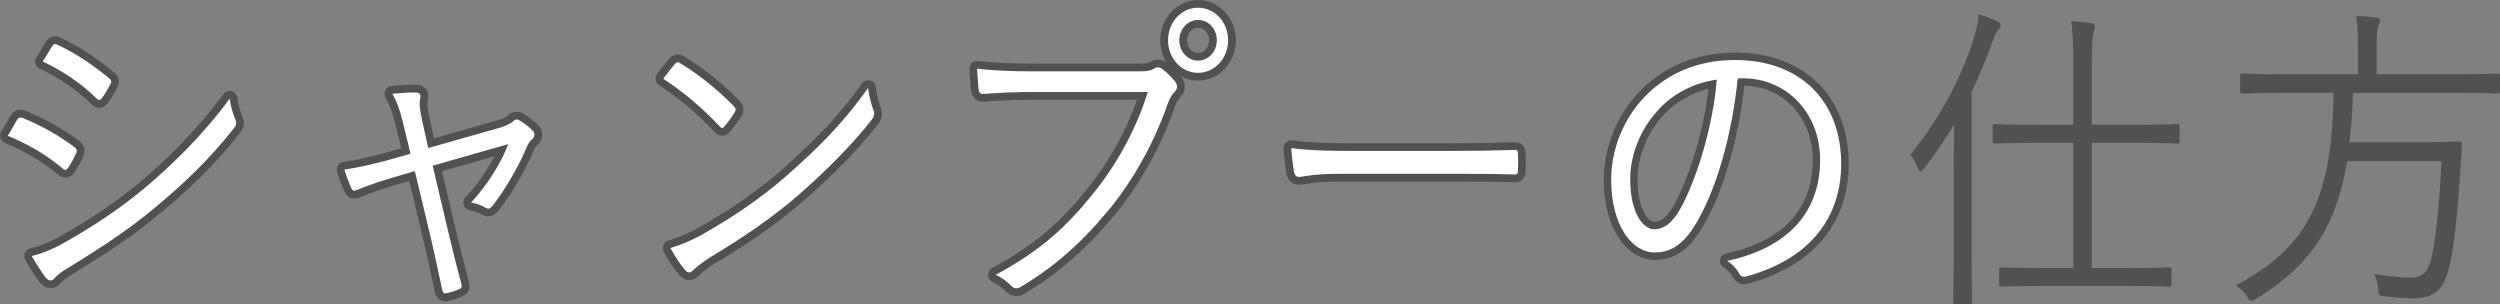<?xml version="1.0" encoding="utf-8"?>
<!-- Generator: Adobe Illustrator 23.1.1, SVG Export Plug-In . SVG Version: 6.00 Build 0)  -->
<svg version="1.1" id="レイヤー_1" xmlns="http://www.w3.org/2000/svg" xmlns:xlink="http://www.w3.org/1999/xlink" x="0px"
	 y="0px" viewBox="0 0 337.04 41.04" style="enable-background:new 0 0 337.04 41.04;" xml:space="preserve">
<rect x="0" y="0" width="337.04" height="41.04" fill="#808080" stroke="none"/>
<style type="text/css">
	.st0{fill:#FFFFFF;}
	.st1{fill:#515151;}
</style>
<g>
	<g>
		<path class="st0" d="M6.81,38.34c-0.26,0-0.65-0.1-1.04-0.57c-0.71-0.89-1.66-2.51-1.94-2.99c-0.08-0.14-0.09-0.31-0.03-0.47
			c0.06-0.15,0.2-0.26,0.35-0.3c1.44-0.36,2.62-0.83,4.08-1.65c4.42-2.5,7.69-4.72,10.95-7.42c3.08-2.6,7.55-6.79,11.34-11.95
			c0.1-0.14,0.26-0.21,0.42-0.21c0.04,0,0.08,0,0.13,0.02c0.21,0.05,0.36,0.22,0.39,0.43c0.15,1.04,0.32,1.69,0.73,2.71
			c0.27,0.58,0.18,1.14-0.28,1.7c-3.01,3.8-6.3,7.11-10.66,10.72c-3.82,3.21-8.1,5.94-11.77,8.17c-0.87,0.51-1.46,0.96-1.8,1.37
			C7.37,38.27,7.04,38.34,6.81,38.34z M8.8,23.42c-0.37,0-0.64-0.26-0.73-0.35c-2-1.7-4.44-3.15-7.22-4.29
			c-0.14-0.06-0.25-0.18-0.3-0.32s-0.03-0.31,0.06-0.44c0.28-0.45,0.55-0.92,0.77-1.31c0.19-0.33,0.35-0.62,0.48-0.82
			c0.25-0.47,0.63-0.58,0.91-0.58c0.11,0,0.23,0.02,0.35,0.05c2.62,1.05,4.97,2.36,7.23,4.04c0.8,0.61,0.48,1.29,0.36,1.55
			c-0.32,0.7-0.74,1.44-1.09,1.95C9.53,23.03,9.26,23.42,8.8,23.42z M13.39,14.02c-0.33,0-0.57-0.21-0.8-0.42
			c-1.87-1.86-4.37-3.57-7.04-4.82C5.42,8.71,5.32,8.59,5.28,8.45C5.23,8.3,5.26,8.14,5.34,8.02c0.19-0.3,0.4-0.65,0.6-0.99
			c0.22-0.37,0.43-0.74,0.64-1.05C6.69,5.8,6.93,5.41,7.4,5.41c0.21,0,0.4,0.08,0.57,0.16c2.26,1.03,4.58,2.53,7.08,4.59
			c0.66,0.56,0.48,1.07,0.25,1.51l-0.15,0.27c-0.31,0.56-0.7,1.25-1.08,1.7C14.01,13.72,13.78,14.02,13.39,14.02z"/>
		<path class="st1" d="M7.4,5.93c0.09,0,0.2,0.04,0.34,0.11c2.49,1.13,4.81,2.74,6.98,4.52c0.36,0.3,0.32,0.48,0.12,0.87
			c-0.32,0.57-0.76,1.39-1.16,1.87c-0.1,0.13-0.19,0.19-0.29,0.19c-0.12,0-0.25-0.1-0.44-0.28c-1.97-1.96-4.57-3.7-7.18-4.91
			c0.4-0.61,0.84-1.43,1.24-2.04C7.17,6.03,7.27,5.93,7.4,5.93 M30.97,13.3c0.16,1.13,0.36,1.83,0.76,2.83
			c0.2,0.43,0.12,0.78-0.2,1.17c-3.37,4.26-6.86,7.56-10.59,10.65c-3.57,3-7.5,5.57-11.71,8.13c-0.88,0.52-1.52,1-1.93,1.48
			c-0.16,0.17-0.32,0.25-0.49,0.25c-0.22,0-0.43-0.13-0.64-0.38c-0.52-0.65-1.28-1.87-1.89-2.91c1.4-0.35,2.65-0.83,4.21-1.7
			c3.69-2.09,7.26-4.35,11.03-7.48C22.99,22.44,27.36,18.22,30.97,13.3 M2.76,15.84c0.06,0,0.14,0.01,0.21,0.03
			c2.61,1.04,4.89,2.35,7.06,3.96c0.4,0.3,0.36,0.57,0.2,0.91c-0.28,0.61-0.68,1.35-1.04,1.87C9.06,22.8,8.93,22.9,8.8,22.9
			c-0.11,0-0.23-0.07-0.37-0.2c-2.21-1.87-4.73-3.3-7.38-4.39c0.52-0.83,0.96-1.7,1.24-2.13C2.41,15.94,2.55,15.84,2.76,15.84
			 M7.4,4.89C7.4,4.89,7.4,4.89,7.4,4.89c-0.76,0-1.14,0.62-1.27,0.83C5.94,6,5.72,6.38,5.5,6.75C5.3,7.1,5.1,7.44,4.91,7.73
			C4.74,7.98,4.69,8.3,4.77,8.59c0.08,0.29,0.29,0.53,0.56,0.66c2.62,1.22,5.06,2.89,6.89,4.71c0.23,0.21,0.61,0.58,1.17,0.58
			c0.29,0,0.72-0.1,1.1-0.59c0.39-0.46,0.79-1.18,1.11-1.75l0.14-0.25c0.2-0.39,0.68-1.31-0.36-2.18c-2.55-2.1-4.91-3.62-7.22-4.67
			C7.96,4.99,7.71,4.89,7.4,4.89L7.4,4.89z M30.97,12.26c-0.33,0-0.64,0.15-0.84,0.43c-3.76,5.12-8.2,9.28-11.26,11.86
			c-3.23,2.68-6.48,4.88-10.87,7.37c-1.41,0.78-2.56,1.25-3.95,1.59c-0.32,0.08-0.58,0.3-0.71,0.6c-0.13,0.3-0.11,0.65,0.06,0.93
			c0.28,0.48,1.24,2.13,1.97,3.04c0.53,0.64,1.08,0.77,1.45,0.77c0.33,0,0.81-0.1,1.25-0.59c0.34-0.4,0.88-0.81,1.69-1.29
			c3.71-2.26,8-4.99,11.85-8.23c4.39-3.63,7.7-6.96,10.74-10.8c0.57-0.7,0.69-1.45,0.34-2.23c-0.39-0.96-0.55-1.57-0.69-2.56
			c-0.06-0.42-0.37-0.76-0.78-0.87C31.14,12.27,31.05,12.26,30.97,12.26L30.97,12.26z M2.76,14.79C2.76,14.79,2.76,14.79,2.76,14.79
			c-0.34,0-0.96,0.11-1.37,0.85c-0.13,0.2-0.29,0.49-0.47,0.81c-0.22,0.4-0.48,0.85-0.76,1.29C0,18.01-0.04,18.33,0.05,18.62
			c0.09,0.29,0.31,0.53,0.6,0.65c2.72,1.12,5.1,2.53,7.08,4.2c0.15,0.14,0.52,0.47,1.07,0.47c0.49,0,0.91-0.25,1.25-0.74
			c0.44-0.63,0.87-1.46,1.13-2.03c0.5-1.1,0-1.79-0.52-2.18c-2.31-1.71-4.69-3.05-7.3-4.09c-0.04-0.01-0.08-0.03-0.11-0.04
			C3.07,14.82,2.91,14.79,2.76,14.79L2.76,14.79z"/>
	</g>
	<g>
		<path class="st0" d="M60.02,40.09c-0.47,0-0.78-0.3-0.91-0.88c-0.21-0.95-0.41-1.85-0.6-2.74c-0.31-1.47-0.62-2.88-0.97-4.35
			l-2-8.38l-2.76,0.8c-1.88,0.55-3.65,1.23-4.32,1.5c-0.27,0.11-0.48,0.19-0.71,0.19c-0.54,0-0.79-0.48-0.88-0.66l-0.05-0.12
			c-0.25-0.58-0.59-1.38-0.9-2.44c-0.04-0.15-0.02-0.3,0.06-0.43c0.08-0.13,0.22-0.21,0.37-0.23c1.78-0.25,3.34-0.62,5.44-1.16
			l2.92-0.82l-0.85-3.51c-0.42-1.79-0.81-2.86-1.43-3.95c-0.09-0.15-0.09-0.34-0.01-0.49s0.23-0.26,0.4-0.28
			c0.89-0.11,2.07-0.19,2.87-0.19c0.18,0,0.34,0,0.48,0.01c0.52,0.04,0.77,0.27,0.89,0.45c0.12,0.18,0.24,0.49,0.1,0.96
			c-0.11,0.45-0.05,1.3,0.21,2.48l0.76,3.46l8.97-2.54c0.8-0.22,1.48-0.53,1.78-0.83c0.2-0.22,0.47-0.35,0.76-0.35
			c0.3,0,0.57,0.14,0.8,0.27c0.61,0.38,1.41,1.02,1.8,1.44c0.48,0.6,0.43,1.3-0.1,1.82c-0.23,0.22-0.43,0.42-0.6,0.83
			c-1.13,2.72-3.03,5.98-4.73,8.12c-0.24,0.29-0.55,0.59-0.98,0.59c-0.25,0-0.47-0.1-0.64-0.19c-0.46-0.3-1.04-0.5-1.77-0.64
			c-0.19-0.04-0.34-0.17-0.4-0.35s-0.01-0.38,0.12-0.52c1.81-1.92,3.47-4.42,4.5-6.71l-8.67,2.48l1.97,8.38
			c0.57,2.44,1.15,4.67,1.76,7.03c0.07,0.25,0.28,1.02-0.65,1.36c-0.34,0.17-0.89,0.36-1.62,0.54
			C60.3,40.06,60.16,40.09,60.02,40.09z"/>
		<path class="st1" d="M55.68,12.47c0.17,0,0.32,0,0.45,0.01c0.52,0.04,0.64,0.35,0.52,0.74c-0.12,0.48-0.12,1.26,0.2,2.74l0.88,4
			l9.51-2.7c0.8-0.22,1.6-0.57,2.01-0.96c0.13-0.14,0.26-0.2,0.39-0.2c0.16,0,0.33,0.08,0.53,0.2c0.56,0.35,1.32,0.96,1.68,1.35
			c0.28,0.35,0.28,0.74-0.08,1.09c-0.28,0.26-0.52,0.52-0.72,1c-1.08,2.61-2.93,5.83-4.65,8c-0.22,0.27-0.39,0.39-0.57,0.39
			c-0.11,0-0.24-0.04-0.39-0.13c-0.4-0.26-1-0.52-1.93-0.7c2.13-2.26,4.05-5.3,5.01-7.87l-10.19,2.91l2.09,8.87
			c0.56,2.39,1.12,4.57,1.77,7.04c0.12,0.44,0.04,0.61-0.32,0.74c-0.44,0.22-1.04,0.39-1.56,0.52c-0.1,0.03-0.2,0.04-0.28,0.04
			c-0.2,0-0.32-0.11-0.41-0.48c-0.56-2.52-1-4.74-1.56-7.09l-2.13-8.91l-3.29,0.96c-1.64,0.48-3.29,1.09-4.37,1.52
			c-0.23,0.09-0.39,0.16-0.51,0.16c-0.16,0-0.27-0.1-0.41-0.37c-0.24-0.56-0.6-1.39-0.92-2.48c1.85-0.26,3.49-0.65,5.5-1.17
			l3.41-0.96l-0.96-4c-0.44-1.87-0.84-2.96-1.48-4.09C53.74,12.55,54.89,12.47,55.68,12.47 M55.68,11.42
			c-0.82,0-2.02,0.08-2.93,0.19c-0.35,0.04-0.65,0.26-0.8,0.57c-0.16,0.31-0.15,0.68,0.03,0.98c0.6,1.06,0.96,2.06,1.38,3.81
			l0.73,3.03l-2.44,0.68c-2.06,0.54-3.61,0.9-5.36,1.15c-0.3,0.04-0.57,0.21-0.73,0.47c-0.16,0.26-0.21,0.57-0.12,0.86
			c0.32,1.08,0.68,1.93,0.92,2.5l0.04,0.1c0.01,0.02,0.02,0.04,0.03,0.06c0.32,0.63,0.77,0.95,1.34,0.95c0.35,0,0.65-0.13,0.91-0.24
			c0.65-0.26,2.41-0.94,4.26-1.48l2.24-0.65l1.87,7.85c0.35,1.46,0.65,2.86,0.97,4.34c0.19,0.88,0.38,1.78,0.59,2.73
			c0.27,1.17,1.09,1.3,1.43,1.3c0.19,0,0.37-0.04,0.52-0.07c0.74-0.19,1.31-0.37,1.73-0.58c0.44-0.17,1.27-0.69,0.91-1.98
			c-0.61-2.34-1.18-4.56-1.76-7l-1.86-7.9l7.07-2.02c-1.01,1.94-2.42,3.96-3.9,5.53c-0.26,0.28-0.35,0.68-0.23,1.04
			c0.12,0.36,0.42,0.63,0.8,0.7c0.67,0.13,1.19,0.31,1.55,0.54c0.02,0.02,0.05,0.03,0.07,0.04c0.2,0.11,0.51,0.25,0.89,0.25
			c0.74,0,1.19-0.54,1.38-0.77c1.74-2.19,3.67-5.51,4.81-8.27c0.12-0.28,0.24-0.42,0.47-0.63c0.75-0.72,0.82-1.72,0.18-2.51
			c-0.01-0.02-0.03-0.04-0.05-0.05c-0.42-0.46-1.26-1.13-1.9-1.53c-0.28-0.17-0.64-0.35-1.08-0.35c-0.3,0-0.74,0.09-1.14,0.51
			c-0.2,0.18-0.76,0.47-1.54,0.68l-8.45,2.4l-0.64-2.92c-0.29-1.34-0.28-1.96-0.21-2.24c0.2-0.68-0.02-1.15-0.17-1.37
			c-0.19-0.28-0.56-0.62-1.27-0.68C56.04,11.43,55.87,11.42,55.68,11.42L55.68,11.42z"/>
	</g>
	<g>
		<path class="st0" d="M92.9,37.25c-0.34,0-0.65-0.17-0.94-0.52c-0.68-0.79-1.42-1.9-2.03-3.05c-0.07-0.14-0.08-0.3-0.02-0.44
			c0.06-0.14,0.18-0.25,0.33-0.3c1.49-0.46,2.64-0.94,4.12-1.74c4.77-2.73,8.11-5.06,11.5-8.02c4.34-3.86,7.49-7,10.75-11.6
			c0.1-0.14,0.26-0.22,0.43-0.22c0.04,0,0.08,0,0.13,0.02c0.21,0.05,0.36,0.23,0.39,0.44c0.15,1.13,0.37,1.92,0.66,2.77
			c0.31,0.72,0.21,1.28-0.37,2.01c-2.45,3.12-5.75,6.51-9.81,10.07c-3.3,2.87-7.27,5.66-12.11,8.53c-1.19,0.76-1.92,1.44-2.11,1.62
			C93.5,37.1,93.21,37.25,92.9,37.25z M97.37,17.77c-0.31,0-0.54-0.2-0.7-0.38c-2.3-2.45-4.9-4.65-7.52-6.35
			c-0.12-0.08-0.2-0.2-0.23-0.35c-0.03-0.14,0.01-0.29,0.1-0.4c0.46-0.61,1.1-1.45,1.58-2.02c0.26-0.28,0.51-0.41,0.79-0.41
			c0.28,0,0.5,0.13,0.64,0.24c2.44,1.46,5.1,3.6,7.29,5.84c0.34,0.36,0.58,0.78,0.2,1.45c-0.34,0.55-1.08,1.58-1.43,1.96
			C97.98,17.48,97.75,17.77,97.37,17.77z"/>
		<path class="st1" d="M91.38,8.39c0.11,0,0.22,0.05,0.33,0.14c2.25,1.35,4.89,3.39,7.22,5.78c0.28,0.3,0.32,0.48,0.12,0.83
			c-0.32,0.52-1.04,1.52-1.36,1.87c-0.13,0.16-0.22,0.25-0.33,0.25c-0.09,0-0.19-0.07-0.32-0.21c-2.37-2.52-5.01-4.74-7.62-6.43
			c0.52-0.7,1.12-1.48,1.56-2C91.14,8.45,91.26,8.39,91.38,8.39 M117.03,11.87c0.16,1.22,0.4,2.04,0.68,2.87
			c0.24,0.57,0.2,0.91-0.28,1.52c-2.69,3.43-6.22,6.91-9.75,10c-3.41,2.96-7.42,5.74-12.03,8.48c-1.08,0.7-1.85,1.35-2.21,1.7
			c-0.2,0.19-0.37,0.29-0.54,0.29c-0.18,0-0.36-0.11-0.54-0.33c-0.6-0.7-1.32-1.74-1.97-2.96c1.56-0.48,2.77-1,4.21-1.78
			c4.33-2.48,7.86-4.83,11.59-8.09C110.25,19.96,113.58,16.74,117.03,11.87 M91.38,7.34c-0.43,0-0.82,0.19-1.16,0.56
			c-0.52,0.61-1.17,1.47-1.63,2.08c-0.17,0.23-0.24,0.52-0.19,0.81c0.05,0.28,0.22,0.54,0.46,0.69c2.59,1.68,5.16,3.85,7.43,6.27
			c0.13,0.14,0.5,0.54,1.08,0.54c0.6,0,0.97-0.42,1.12-0.62c0.39-0.43,1.12-1.44,1.46-2c0.65-1.12-0.02-1.84-0.24-2.08
			c-2.22-2.29-4.92-4.44-7.41-5.95C92.15,7.55,91.82,7.34,91.38,7.34L91.38,7.34z M117.03,10.83c-0.33,0-0.65,0.16-0.85,0.44
			c-3.23,4.56-6.36,7.68-10.67,11.52c-3.36,2.94-6.67,5.24-11.42,7.96c-1.42,0.77-2.55,1.25-4,1.69c-0.3,0.09-0.54,0.31-0.66,0.6
			c-0.12,0.29-0.1,0.61,0.04,0.89c0.62,1.18,1.39,2.33,2.1,3.15c0.38,0.45,0.83,0.69,1.33,0.69c0.45,0,0.87-0.2,1.27-0.59
			c0.18-0.17,0.88-0.82,2.04-1.56c4.84-2.87,8.83-5.68,12.15-8.57c4.09-3.58,7.42-6.99,9.89-10.15c0.69-0.87,0.82-1.61,0.44-2.54
			c-0.28-0.83-0.48-1.56-0.62-2.64c-0.06-0.43-0.37-0.77-0.78-0.88C117.19,10.84,117.11,10.83,117.03,10.83L117.03,10.83z"/>
	</g>
	<g>
		<path class="st0" d="M137,39.38c-0.41,0-0.8-0.19-1.08-0.53c-0.45-0.49-1.17-1-1.9-1.34c-0.18-0.08-0.3-0.26-0.3-0.46
			c-0.01-0.2,0.1-0.38,0.27-0.48c6.22-3.35,9.61-6.66,12.8-10.61c3.15-3.82,5.7-8.43,7.23-13.06h-14.65c-2.34,0-4.53,0.08-6.7,0.26
			c-0.06,0.01-0.12,0.01-0.17,0.01c-0.95,0-1.06-0.84-1.11-1.15c-0.02-0.28-0.05-0.64-0.08-1.04c-0.05-0.59-0.1-1.26-0.12-1.71
			c-0.01-0.15,0.05-0.3,0.16-0.41c0.1-0.09,0.23-0.14,0.36-0.14c0.02,0,0.04,0,0.05,0c2.34,0.24,4.55,0.34,7.65,0.34h14.2
			c1.12,0,1.41-0.13,1.74-0.32c0.2-0.14,0.46-0.22,0.73-0.22c0.3,0,0.6,0.1,0.87,0.28c0.7,0.54,1.38,1.2,1.92,1.89
			c0.49,0.72,0.42,1.48-0.17,2.05c-0.28,0.27-0.49,0.63-0.76,1.3c-1.86,5.33-4.61,10.32-7.94,14.4c-3.76,4.58-7.59,7.94-12.05,10.6
			C137.68,39.26,137.34,39.38,137,39.38z M161.52,10.35c-2.52,0-4.57-2.2-4.57-4.91c0-2.71,2.05-4.91,4.57-4.91s4.57,2.2,4.57,4.91
			C166.09,8.14,164.04,10.35,161.52,10.35z M161.52,3.22c-1.11,0-2,0.99-2,2.22s0.9,2.22,2,2.22s2.01-0.99,2.01-2.22
			S162.62,3.22,161.52,3.22z"/>
		<path class="st1" d="M161.52,1.04c2.25,0,4.05,1.96,4.05,4.39s-1.81,4.39-4.05,4.39c-2.25,0-4.05-1.96-4.05-4.39
			S159.27,1.04,161.52,1.04 M161.52,8.17c1.4,0,2.53-1.22,2.53-2.74c0-1.52-1.12-2.74-2.53-2.74c-1.4,0-2.53,1.22-2.53,2.74
			C158.99,6.96,160.12,8.17,161.52,8.17 M156.09,9.08c0.2,0,0.4,0.07,0.57,0.19c0.68,0.52,1.32,1.17,1.81,1.78
			c0.32,0.48,0.28,0.96-0.12,1.35c-0.36,0.35-0.6,0.78-0.88,1.48c-1.93,5.52-4.73,10.44-7.86,14.26
			c-3.25,3.96-6.94,7.52-11.91,10.48c-0.23,0.16-0.46,0.25-0.69,0.25c-0.25,0-0.49-0.11-0.68-0.34c-0.48-0.52-1.24-1.09-2.09-1.48
			c6.14-3.3,9.59-6.57,12.96-10.74c3.01-3.65,5.86-8.48,7.54-13.91h-15.36c-2.37,0-4.57,0.09-6.74,0.26c-0.05,0-0.09,0.01-0.13,0.01
			c-0.38,0-0.52-0.19-0.59-0.7c-0.04-0.61-0.16-1.96-0.2-2.7c2.49,0.26,4.73,0.35,7.7,0.35h14.2c1.16,0,1.56-0.13,2.01-0.39
			C155.77,9.12,155.93,9.08,156.09,9.08 M161.52,0c-2.81,0-5.1,2.44-5.1,5.44c0,1.09,0.3,2.11,0.82,2.96
			c-0.35-0.24-0.75-0.36-1.15-0.36c-0.36,0-0.72,0.1-1.02,0.3c-0.22,0.13-0.43,0.23-1.45,0.23h-14.2c-3.08,0-5.28-0.1-7.59-0.34
			c-0.04,0-0.07-0.01-0.11-0.01c-0.27,0-0.52,0.1-0.72,0.29c-0.22,0.21-0.34,0.51-0.32,0.81c0.02,0.45,0.08,1.12,0.13,1.72
			c0.03,0.39,0.06,0.75,0.08,0.99c0,0.03,0,0.05,0.01,0.08c0.2,1.39,1.1,1.6,1.63,1.6c0.07,0,0.14,0,0.22-0.01
			c2.15-0.17,4.32-0.26,6.64-0.26h13.92c-1.53,4.34-3.95,8.63-6.9,12.21c-3.15,3.91-6.51,7.18-12.65,10.48
			c-0.35,0.19-0.56,0.56-0.55,0.95c0.01,0.4,0.25,0.75,0.6,0.92c0.66,0.3,1.32,0.77,1.74,1.22c0.38,0.44,0.9,0.69,1.46,0.69
			c0.43,0,0.86-0.14,1.26-0.42c4.5-2.68,8.36-6.08,12.15-10.69c3.37-4.12,6.14-9.15,8.03-14.56c0.24-0.58,0.41-0.88,0.63-1.09
			c0.77-0.75,0.87-1.78,0.26-2.68c-0.02-0.02-0.03-0.04-0.05-0.07c-0.03-0.04-0.07-0.09-0.1-0.13c0.7,0.39,1.49,0.6,2.33,0.6
			c2.81,0,5.1-2.44,5.1-5.44C166.62,2.44,164.33,0,161.52,0L161.52,0z M161.52,7.13c-0.83,0-1.48-0.74-1.48-1.69
			c0-0.95,0.65-1.69,1.48-1.69c0.83,0,1.48,0.74,1.48,1.69C163,6.39,162.35,7.13,161.52,7.13L161.52,7.13z"/>
	</g>
	<g>
		<path class="st0" d="M175.16,24.39c-0.6,0-1-0.33-1.18-0.99c-0.19-0.87-0.35-2.33-0.42-3.41c-0.01-0.16,0.05-0.31,0.17-0.42
			c0.1-0.09,0.22-0.14,0.36-0.14c0.02,0,0.05,0,0.07,0c2.51,0.36,5.72,0.39,8.79,0.39h12.31c2.79,0,5.74-0.04,8.77-0.13
			c0.06-0.01,0.13-0.01,0.2-0.01c0.62,0,0.94,0.35,0.94,1.05c0.04,0.64,0.04,1.57,0,2.29c0,0.67-0.31,1.02-0.93,1.02
			c-0.07,0-0.15,0-0.24-0.01c-2.97-0.08-5.97-0.08-8.62-0.08h-14.8c-2.72,0-4.31,0.27-4.99,0.38
			C175.37,24.37,175.23,24.39,175.16,24.39z"/>
		<path class="st1" d="M174.08,19.96c2.45,0.35,5.54,0.39,8.86,0.39h12.31c2.77,0,5.74-0.04,8.79-0.13
			c0.07-0.01,0.13-0.01,0.19-0.01c0.33,0,0.41,0.12,0.41,0.53c0.04,0.65,0.04,1.57,0,2.26c0,0.41-0.09,0.53-0.41,0.53
			c-0.06,0-0.12,0-0.19-0.01c-3.01-0.09-5.98-0.09-8.66-0.09h-14.8c-3.49,0-5.17,0.43-5.42,0.43c-0.36,0-0.56-0.17-0.68-0.61
			C174.32,22.52,174.16,21.13,174.08,19.96 M174.08,18.91c-0.26,0-0.52,0.1-0.71,0.28c-0.23,0.21-0.35,0.52-0.33,0.84
			c0.08,1.1,0.23,2.59,0.42,3.45c0,0.02,0.01,0.04,0.01,0.06c0.33,1.2,1.2,1.37,1.69,1.37c0.14,0,0.26-0.02,0.51-0.06
			c0.67-0.11,2.23-0.37,4.9-0.37h14.8c2.64,0,5.62,0,8.6,0.09c0.09,0.01,0.17,0.01,0.25,0.01c0.34,0,1.44-0.11,1.46-1.54
			c0.04-0.72,0.04-1.65,0-2.33c-0.02-1.43-1.12-1.54-1.46-1.54c-0.07,0-0.16,0-0.25,0.01c-3.01,0.09-5.95,0.13-8.73,0.13h-12.31
			c-3.06,0-6.24-0.03-8.72-0.38C174.18,18.92,174.13,18.91,174.08,18.91L174.08,18.91z"/>
	</g>
	<g>
		<path class="st0" d="M235.12,37.82c-0.64,0-0.96-0.45-1.14-0.79c-0.21-0.39-0.7-0.97-1.4-1.43c-0.17-0.11-0.26-0.31-0.22-0.51
			c0.04-0.2,0.19-0.36,0.39-0.4c7.93-1.69,12.12-6.23,12.12-13.12c0-5.99-4.23-10.5-9.85-10.5h-0.31
			c-0.76,7.15-2.78,14.3-5.31,18.75c-1.78,3.27-3.73,4.73-6.33,4.73c-3.16,0-6.36-3.56-6.36-10.37c0-4.24,1.79-8.58,4.8-11.61
			c3.27-3.3,7.43-4.97,12.39-4.97c9,0,14.82,5.69,14.82,14.5c0,7.77-4.66,13.33-13.12,15.66C235.42,37.79,235.26,37.82,235.12,37.82
			z M230.9,11.34c-2.69,0.5-5.12,1.82-6.9,3.74c-2.33,2.49-3.72,5.87-3.72,9.05c0,4.58,1.69,6.28,2.75,6.28
			c1.2,0,2.25-0.92,3.29-2.91C228.18,23.95,230.28,17.64,230.9,11.34z"/>
		<path class="st1" d="M233.9,8.09c8.99,0,14.32,5.7,14.32,14c0,7.09-4.05,12.78-12.76,15.17c-0.13,0.03-0.24,0.05-0.34,0.05
			c-0.29,0-0.49-0.15-0.7-0.53c-0.24-0.43-0.76-1.09-1.56-1.61c7.94-1.7,12.52-6.35,12.52-13.61c0-6.43-4.61-11-10.35-11h-0.76
			c-0.72,7.35-2.77,14.57-5.3,19c-1.72,3.17-3.53,4.48-5.9,4.48c-3.01,0-5.86-3.57-5.86-9.87c0-4,1.68-8.26,4.65-11.26
			C224.83,9.91,228.84,8.09,233.9,8.09 M231.45,10.74c-3.13,0.43-5.9,1.91-7.82,4c-2.69,2.87-3.85,6.43-3.85,9.39
			c0,4.74,1.81,6.78,3.25,6.78c1.36,0,2.57-0.96,3.73-3.17C228.8,23.83,230.93,17.09,231.45,10.74 M233.9,7.09
			c-5.02,0-9.43,1.77-12.74,5.12c-3.1,3.13-4.94,7.6-4.94,11.96c0,7.14,3.45,10.87,6.86,10.87c2.81,0,4.9-1.54,6.78-5
			c2.5-4.39,4.52-11.41,5.32-18.48c5.26,0.07,9.21,4.35,9.21,10c0,8.37-6.38,11.49-11.72,12.63c-0.4,0.08-0.7,0.4-0.77,0.8
			s0.1,0.8,0.44,1.02c0.62,0.4,1.05,0.91,1.23,1.25c0.37,0.69,0.9,1.05,1.57,1.05c0.19,0,0.38-0.03,0.6-0.09
			c8.7-2.39,13.5-8.12,13.5-16.14C249.22,12.98,243.21,7.09,233.9,7.09L233.9,7.09z M223.03,29.91c-0.7,0-2.25-1.46-2.25-5.78
			c0-3.06,1.34-6.31,3.58-8.71c1.56-1.69,3.64-2.89,5.97-3.45c-0.69,6-2.68,11.92-4.45,15.31
			C224.49,29.91,223.39,29.91,223.03,29.91L223.03,29.91z"/>
	</g>
	<path class="st1" d="M263.39,22.61c0-1.56,0.04-3.87,0.08-5.87c-1.24,2.09-2.61,4.13-4.09,6c-0.2,0.26-0.36,0.39-0.48,0.39
		c-0.12,0-0.24-0.17-0.36-0.48c-0.32-0.87-0.64-1.39-1-1.78c3.93-4.87,6.94-10.35,8.66-16.04c0.32-1.09,0.52-2.09,0.56-2.91
		c0.96,0.3,1.81,0.61,2.53,0.96c0.32,0.17,0.44,0.3,0.44,0.52c0,0.26-0.16,0.48-0.36,0.65c-0.24,0.22-0.4,0.57-0.76,1.57
		c-0.8,2.22-1.72,4.48-2.81,6.74v21.52c0,4.61,0.08,6.61,0.08,6.83c0,0.3-0.04,0.35-0.32,0.35h-1.93c-0.28,0-0.32-0.04-0.32-0.35
		c0-0.22,0.08-2.22,0.08-6.83V22.61z M293.84,19c0,0.3-0.04,0.35-0.28,0.35c-0.2,0-1.56-0.09-5.66-0.09H282v16.87h4.93
		c3.97,0,5.29-0.09,5.5-0.09c0.28,0,0.32,0.04,0.32,0.35v1.87c0,0.35-0.04,0.39-0.32,0.39c-0.2,0-1.52-0.09-5.5-0.09h-11.59
		c-3.97,0-5.3,0.09-5.54,0.09c-0.24,0-0.28-0.04-0.28-0.39v-1.87c0-0.3,0.04-0.35,0.28-0.35c0.24,0,1.56,0.09,5.54,0.09h4.17V19.26
		h-4.93c-4.05,0-5.38,0.09-5.62,0.09c-0.28,0-0.32-0.04-0.32-0.35v-1.91c0-0.3,0.04-0.35,0.32-0.35c0.24,0,1.56,0.09,5.62,0.09h4.93
		V8.87c0-3.09-0.04-4.39-0.28-6C280.28,2.91,281.2,3,282,3.13c0.28,0.04,0.44,0.17,0.44,0.39c0,0.22-0.08,0.43-0.16,0.74
		C282.12,4.78,282,5.87,282,8.78v8.04h5.9c4.09,0,5.46-0.09,5.66-0.09c0.24,0,0.28,0.04,0.28,0.35V19z"/>
	<path class="st1" d="M337.04,12.26c0,0.3-0.04,0.35-0.32,0.35c-0.2,0-1.44-0.09-5.21-0.09h-14.28c-0.08,2.43-0.24,4.61-0.48,6.65
		h10.11c3.41,0,4.49-0.09,4.69-0.09c0.28,0,0.4,0.13,0.36,0.48c-0.08,1-0.12,2.04-0.2,3.04c-0.4,6.48-0.88,10.61-1.44,13.13
		c-0.76,3.35-2.09,4.48-4.97,4.48c-0.76,0-2.37-0.09-3.85-0.26c-0.76-0.09-0.76-0.09-0.84-1c-0.08-0.74-0.28-1.57-0.56-2.04
		c2.33,0.43,4.17,0.52,5.09,0.52c1.52,0,2.25-0.91,2.65-2.65c0.6-2.57,1.08-7.3,1.36-13.04h-12.72
		c-1.44,8.74-4.89,14.04-12.31,18.57c-0.28,0.17-0.48,0.26-0.6,0.26c-0.24,0-0.36-0.22-0.64-0.7c-0.36-0.57-0.88-1-1.44-1.39
		c9.63-5.13,12.96-11.61,13.16-25.96h-7.06c-3.73,0-5.01,0.09-5.21,0.09c-0.28,0-0.32-0.04-0.32-0.35v-2c0-0.3,0.04-0.35,0.32-0.35
		c0.2,0,1.48,0.09,5.21,0.09h10.35V6.65c0-2.22-0.04-3.44-0.28-4.48c0.96,0,2.01,0.09,2.77,0.22c0.32,0.04,0.48,0.17,0.48,0.35
		c0,0.3-0.12,0.52-0.24,0.83c-0.16,0.43-0.2,1.09-0.2,3.04V10h11.11c3.77,0,5.01-0.09,5.21-0.09c0.28,0,0.32,0.04,0.32,0.35V12.26z"
		/>
</g>
</svg>
